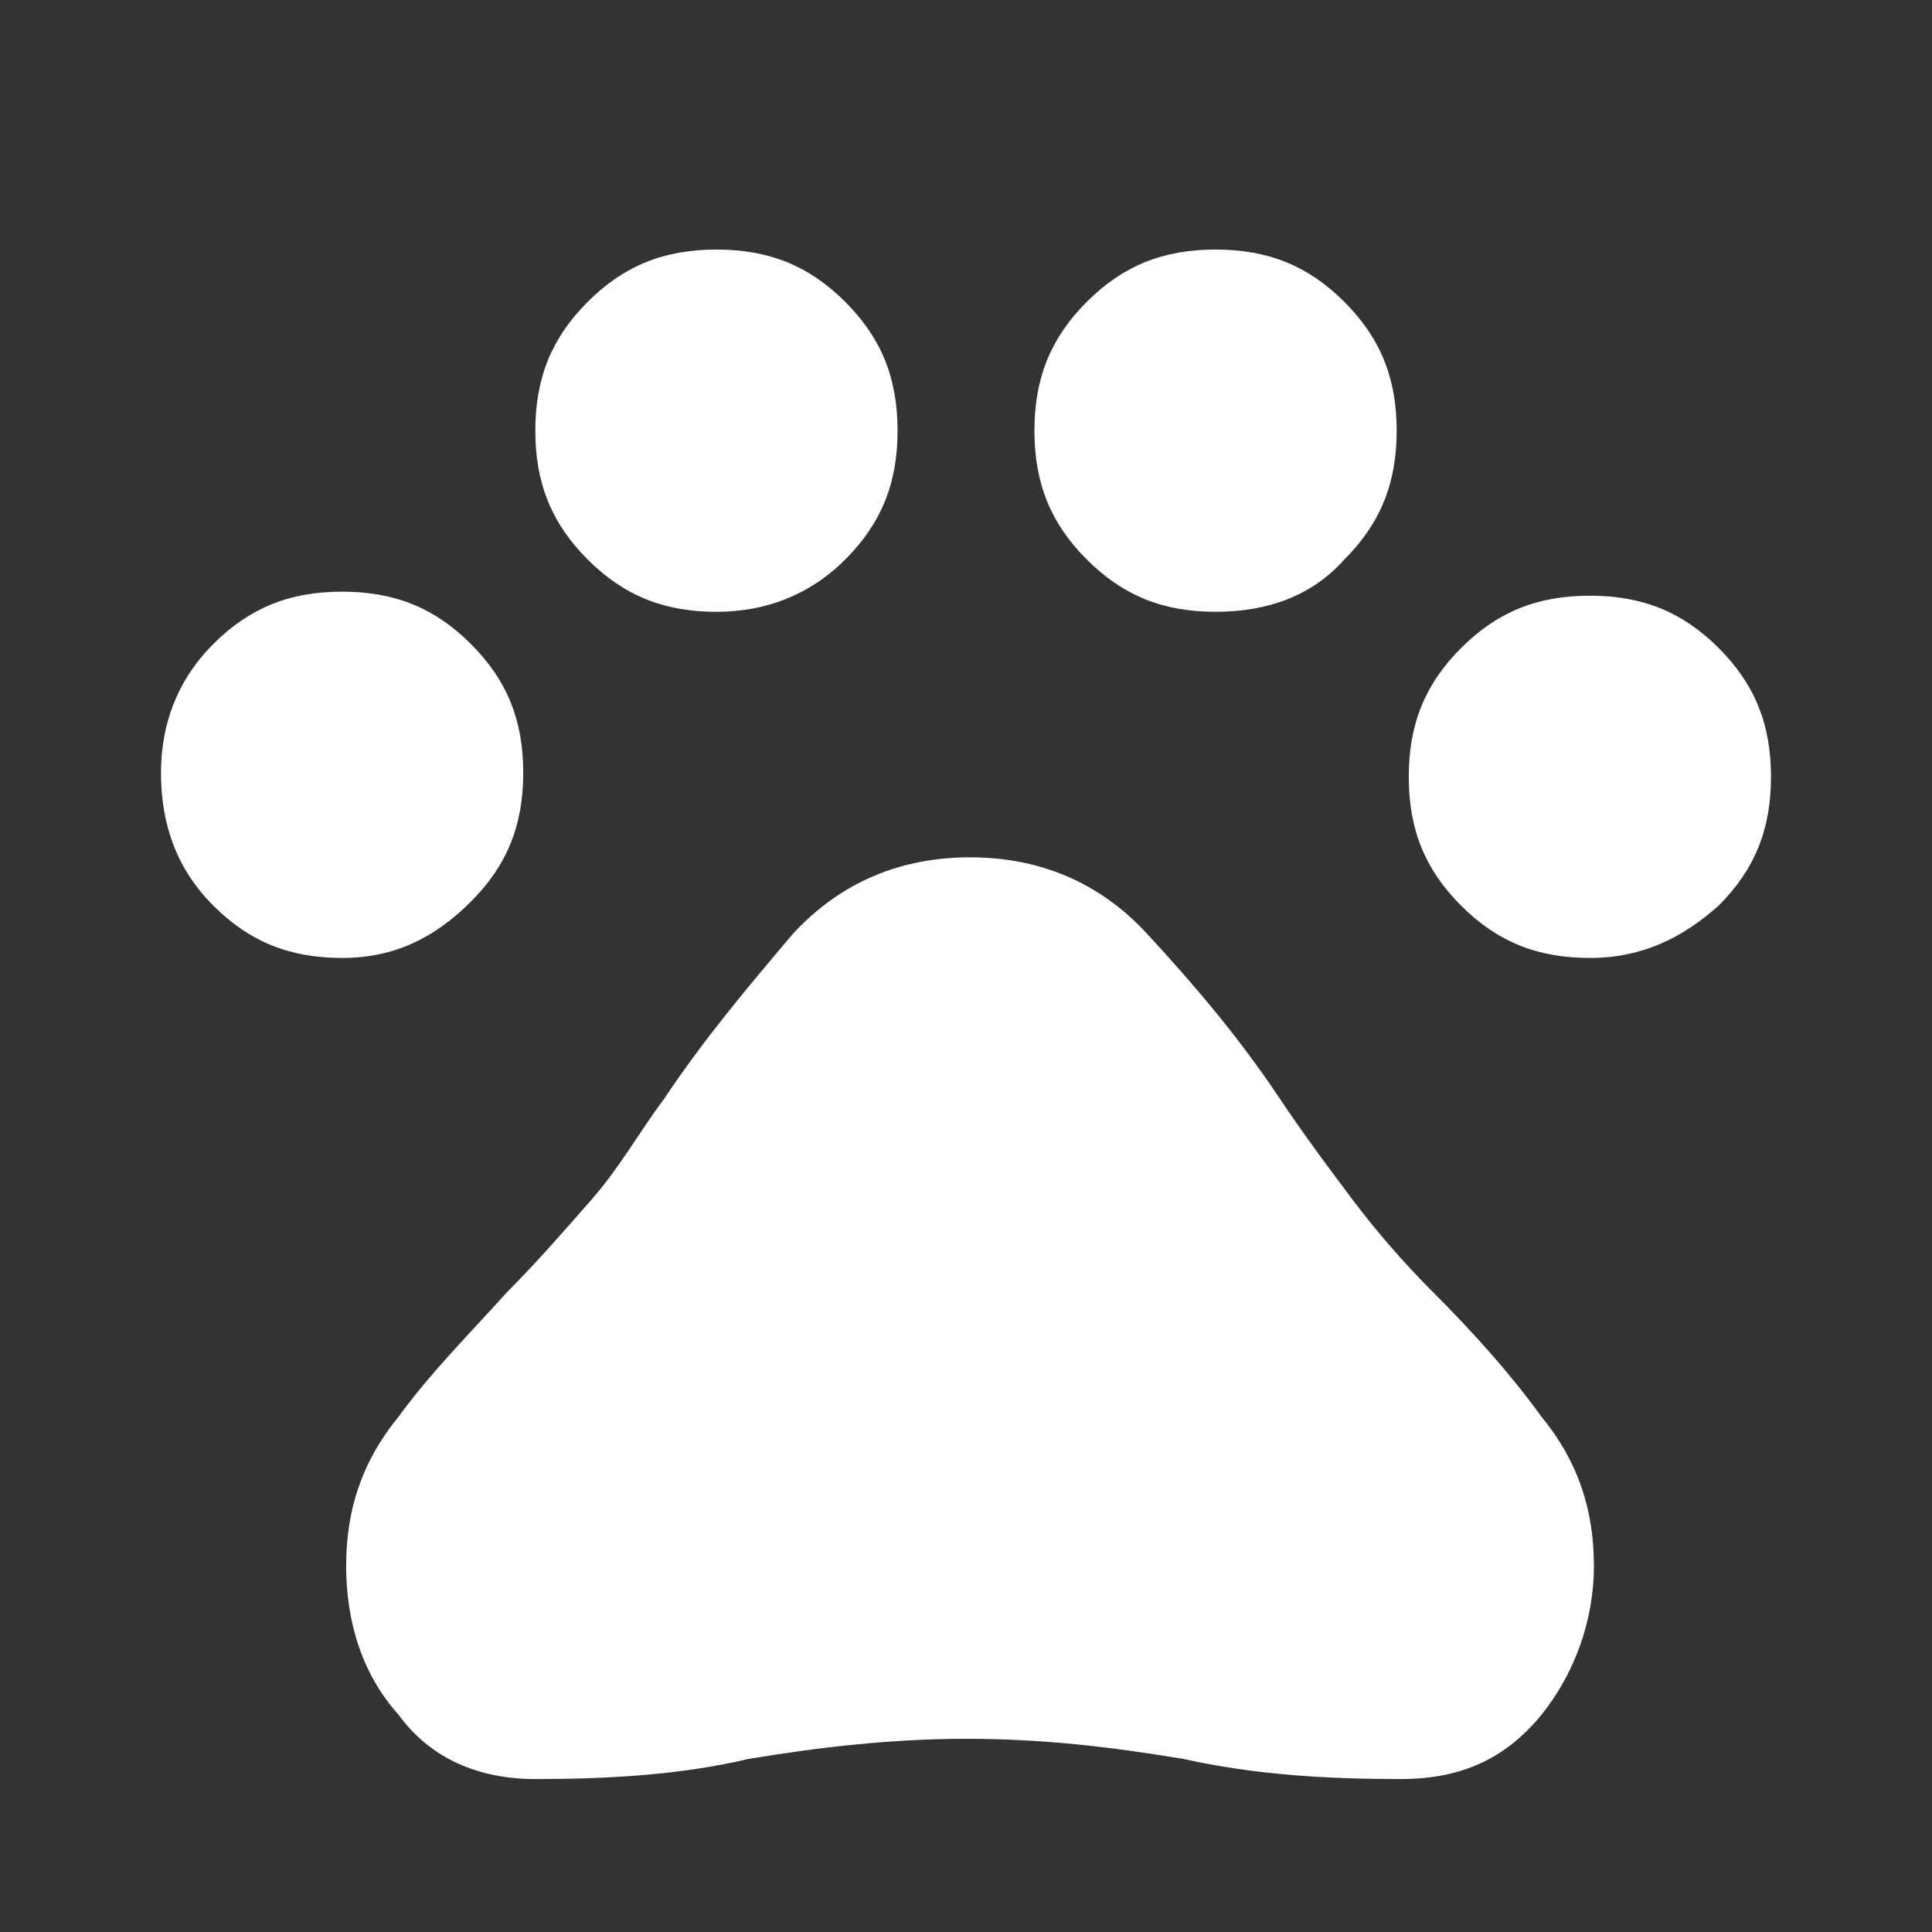 <?xml version="1.0" encoding="utf-8"?>
<!-- Generator: Adobe Illustrator 26.5.0, SVG Export Plug-In . SVG Version: 6.00 Build 0)  -->
<svg version="1.1" id="Camada_1" xmlns="http://www.w3.org/2000/svg" xmlns:xlink="http://www.w3.org/1999/xlink" x="0px" y="0px"
	 viewBox="0 0 48 48" style="enable-background:new 0 0 48 48;" xml:space="preserve">
<rect x="0" y="0" width="48" height="48" fill="#333333" stroke="none"/>
<style type="text/css">
	.st0{fill:#FFFFFF;}
</style>
<path class="st0" d="M8.5,23.8c-1.3,0-2.3-0.4-3.2-1.3C4.4,21.6,4,20.5,4,19.2C4,18,4.4,16.9,5.3,16c0.9-0.9,1.9-1.3,3.2-1.3
	s2.3,0.4,3.2,1.3c0.9,0.9,1.3,1.9,1.3,3.2c0,1.3-0.4,2.3-1.3,3.2C10.8,23.3,9.8,23.8,8.5,23.8z M17.8,15.2c-1.3,0-2.3-0.4-3.2-1.3
	s-1.3-1.9-1.3-3.2s0.4-2.3,1.3-3.2s1.9-1.3,3.2-1.3s2.3,0.4,3.2,1.3c0.9,0.9,1.3,1.9,1.3,3.2s-0.4,2.3-1.3,3.2
	C20.1,14.8,19,15.2,17.8,15.2z M30.2,15.2c-1.3,0-2.3-0.4-3.2-1.3c-0.9-0.9-1.3-1.9-1.3-3.2s0.4-2.3,1.3-3.2
	c0.9-0.9,1.9-1.3,3.2-1.3s2.3,0.4,3.2,1.3c0.9,0.9,1.3,1.9,1.3,3.2s-0.4,2.3-1.3,3.2C32.6,14.8,31.5,15.2,30.2,15.2z M39.5,23.8
	c-1.3,0-2.3-0.4-3.2-1.3c-0.9-0.9-1.3-1.9-1.3-3.2c0-1.3,0.4-2.3,1.3-3.2c0.9-0.9,1.9-1.3,3.2-1.3s2.3,0.4,3.2,1.3
	c0.9,0.9,1.3,1.9,1.3,3.2c0,1.3-0.4,2.3-1.3,3.2C41.8,23.3,40.8,23.8,39.5,23.8z M13.3,44.2c-1.4,0-2.6-0.5-3.4-1.6
	c-0.9-1-1.3-2.3-1.3-3.7c0-1.4,0.4-2.6,1.3-3.7c0.8-1.1,1.8-2.1,2.7-3.1c0.7-0.7,1.4-1.5,2.1-2.3s1.2-1.7,1.8-2.5
	c1-1.5,2.1-2.8,3.2-4.1c1.2-1.3,2.7-1.9,4.4-1.9s3.2,0.6,4.4,1.9c1.2,1.3,2.3,2.6,3.3,4.1c0.6,0.9,1.2,1.7,1.8,2.5
	c0.6,0.8,1.3,1.6,2,2.3c1,1,1.9,2,2.7,3.1c0.9,1.1,1.3,2.3,1.3,3.7c0,1.4-0.5,2.7-1.3,3.7c-0.9,1.1-2,1.6-3.5,1.6
	c-1.8,0-3.6-0.1-5.4-0.5c-1.8-0.3-3.5-0.5-5.4-0.5c-1.8,0-3.6,0.2-5.4,0.5C16.9,44.1,15.1,44.2,13.3,44.2z"/>
</svg>
